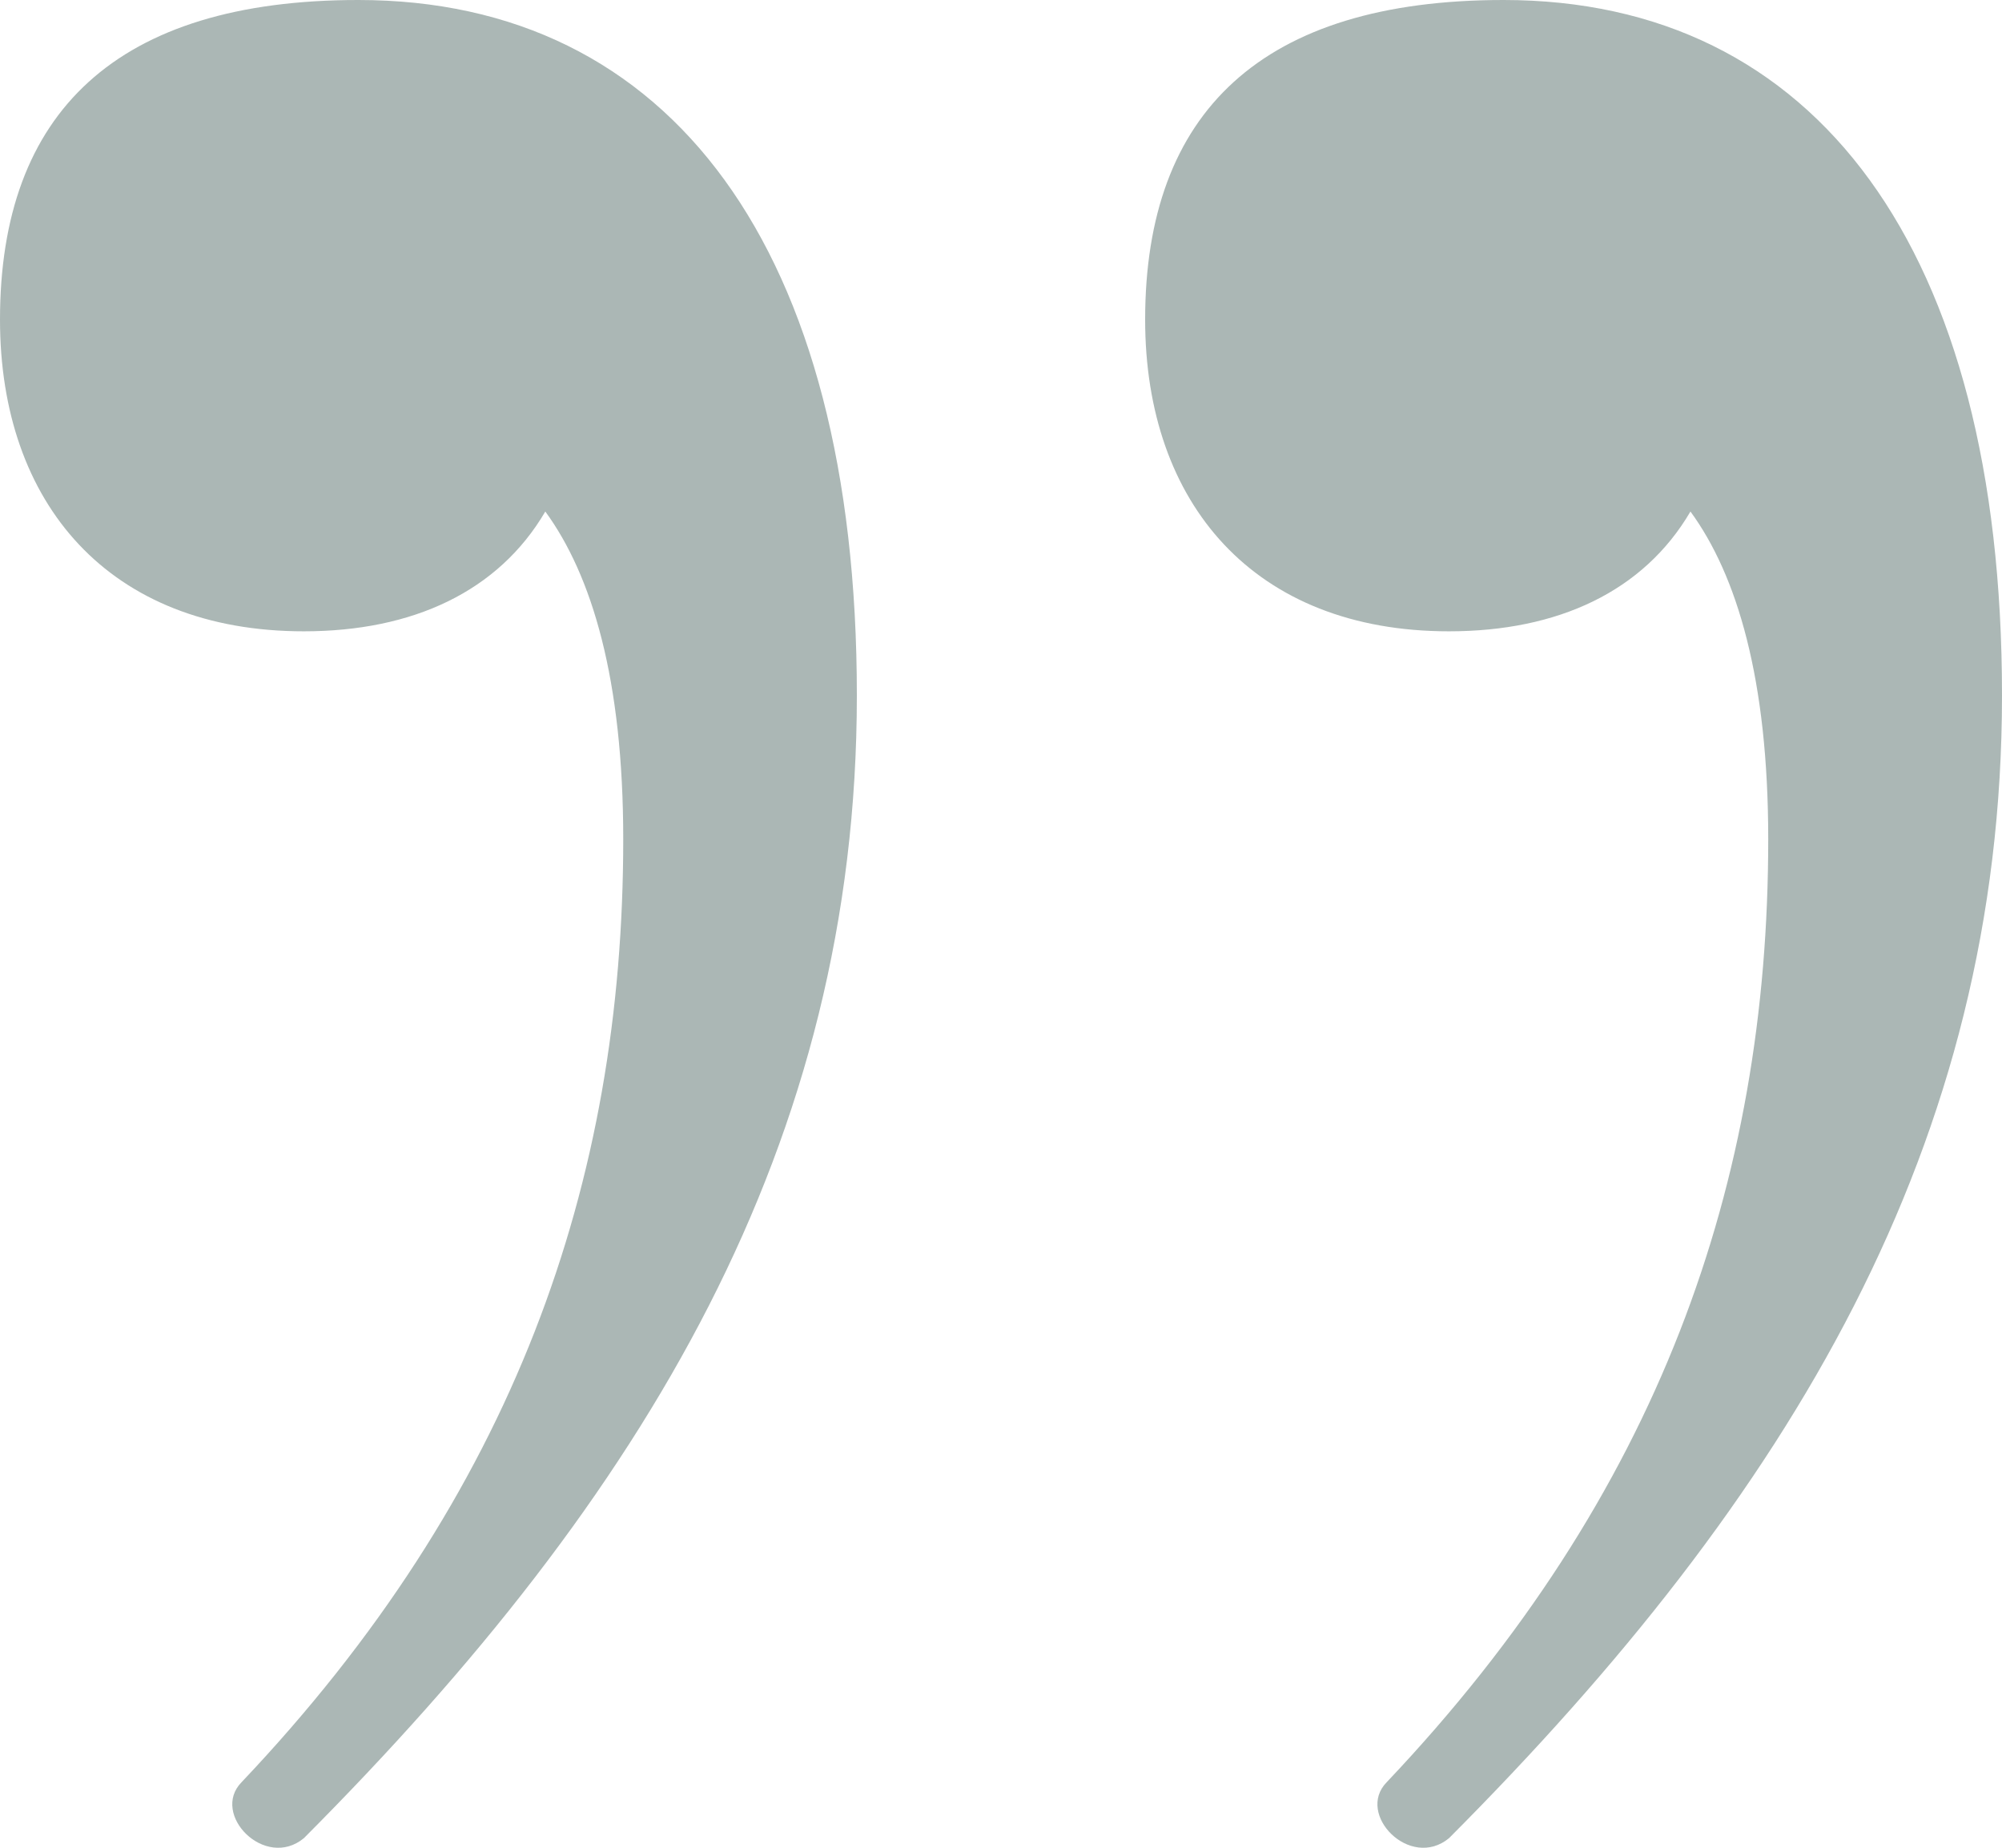 <?xml version="1.0" encoding="UTF-8"?> <svg xmlns="http://www.w3.org/2000/svg" width="13" height="12" viewBox="0 0 13 12" fill="none"><path opacity="0.4" d="M9.409 4.1C8.144 4.1 7.436 3.27 7.436 2.076C7.436 0.727 8.195 9.53674e-07 9.763 9.53674e-07C11.786 9.53674e-07 13 1.609 13 4.516C13 7.422 11.634 9.706 9.409 11.938C9.156 12.146 8.802 11.782 9.004 11.575C10.774 9.706 11.482 7.682 11.482 5.45C11.482 4.412 11.28 3.737 10.977 3.322C10.673 3.841 10.117 4.1 9.409 4.1ZM1.973 4.1C0.708 4.1 0 3.27 0 2.076C0 0.727 0.759 9.53674e-07 2.327 9.53674e-07C4.35 9.53674e-07 5.564 1.609 5.564 4.516C5.564 7.422 4.198 9.706 1.973 11.938C1.72 12.146 1.366 11.782 1.568 11.575C3.339 9.706 4.047 7.682 4.047 5.45C4.047 4.412 3.844 3.737 3.541 3.322C3.237 3.841 2.681 4.1 1.973 4.1Z" fill="#2E4C47"></path></svg> 